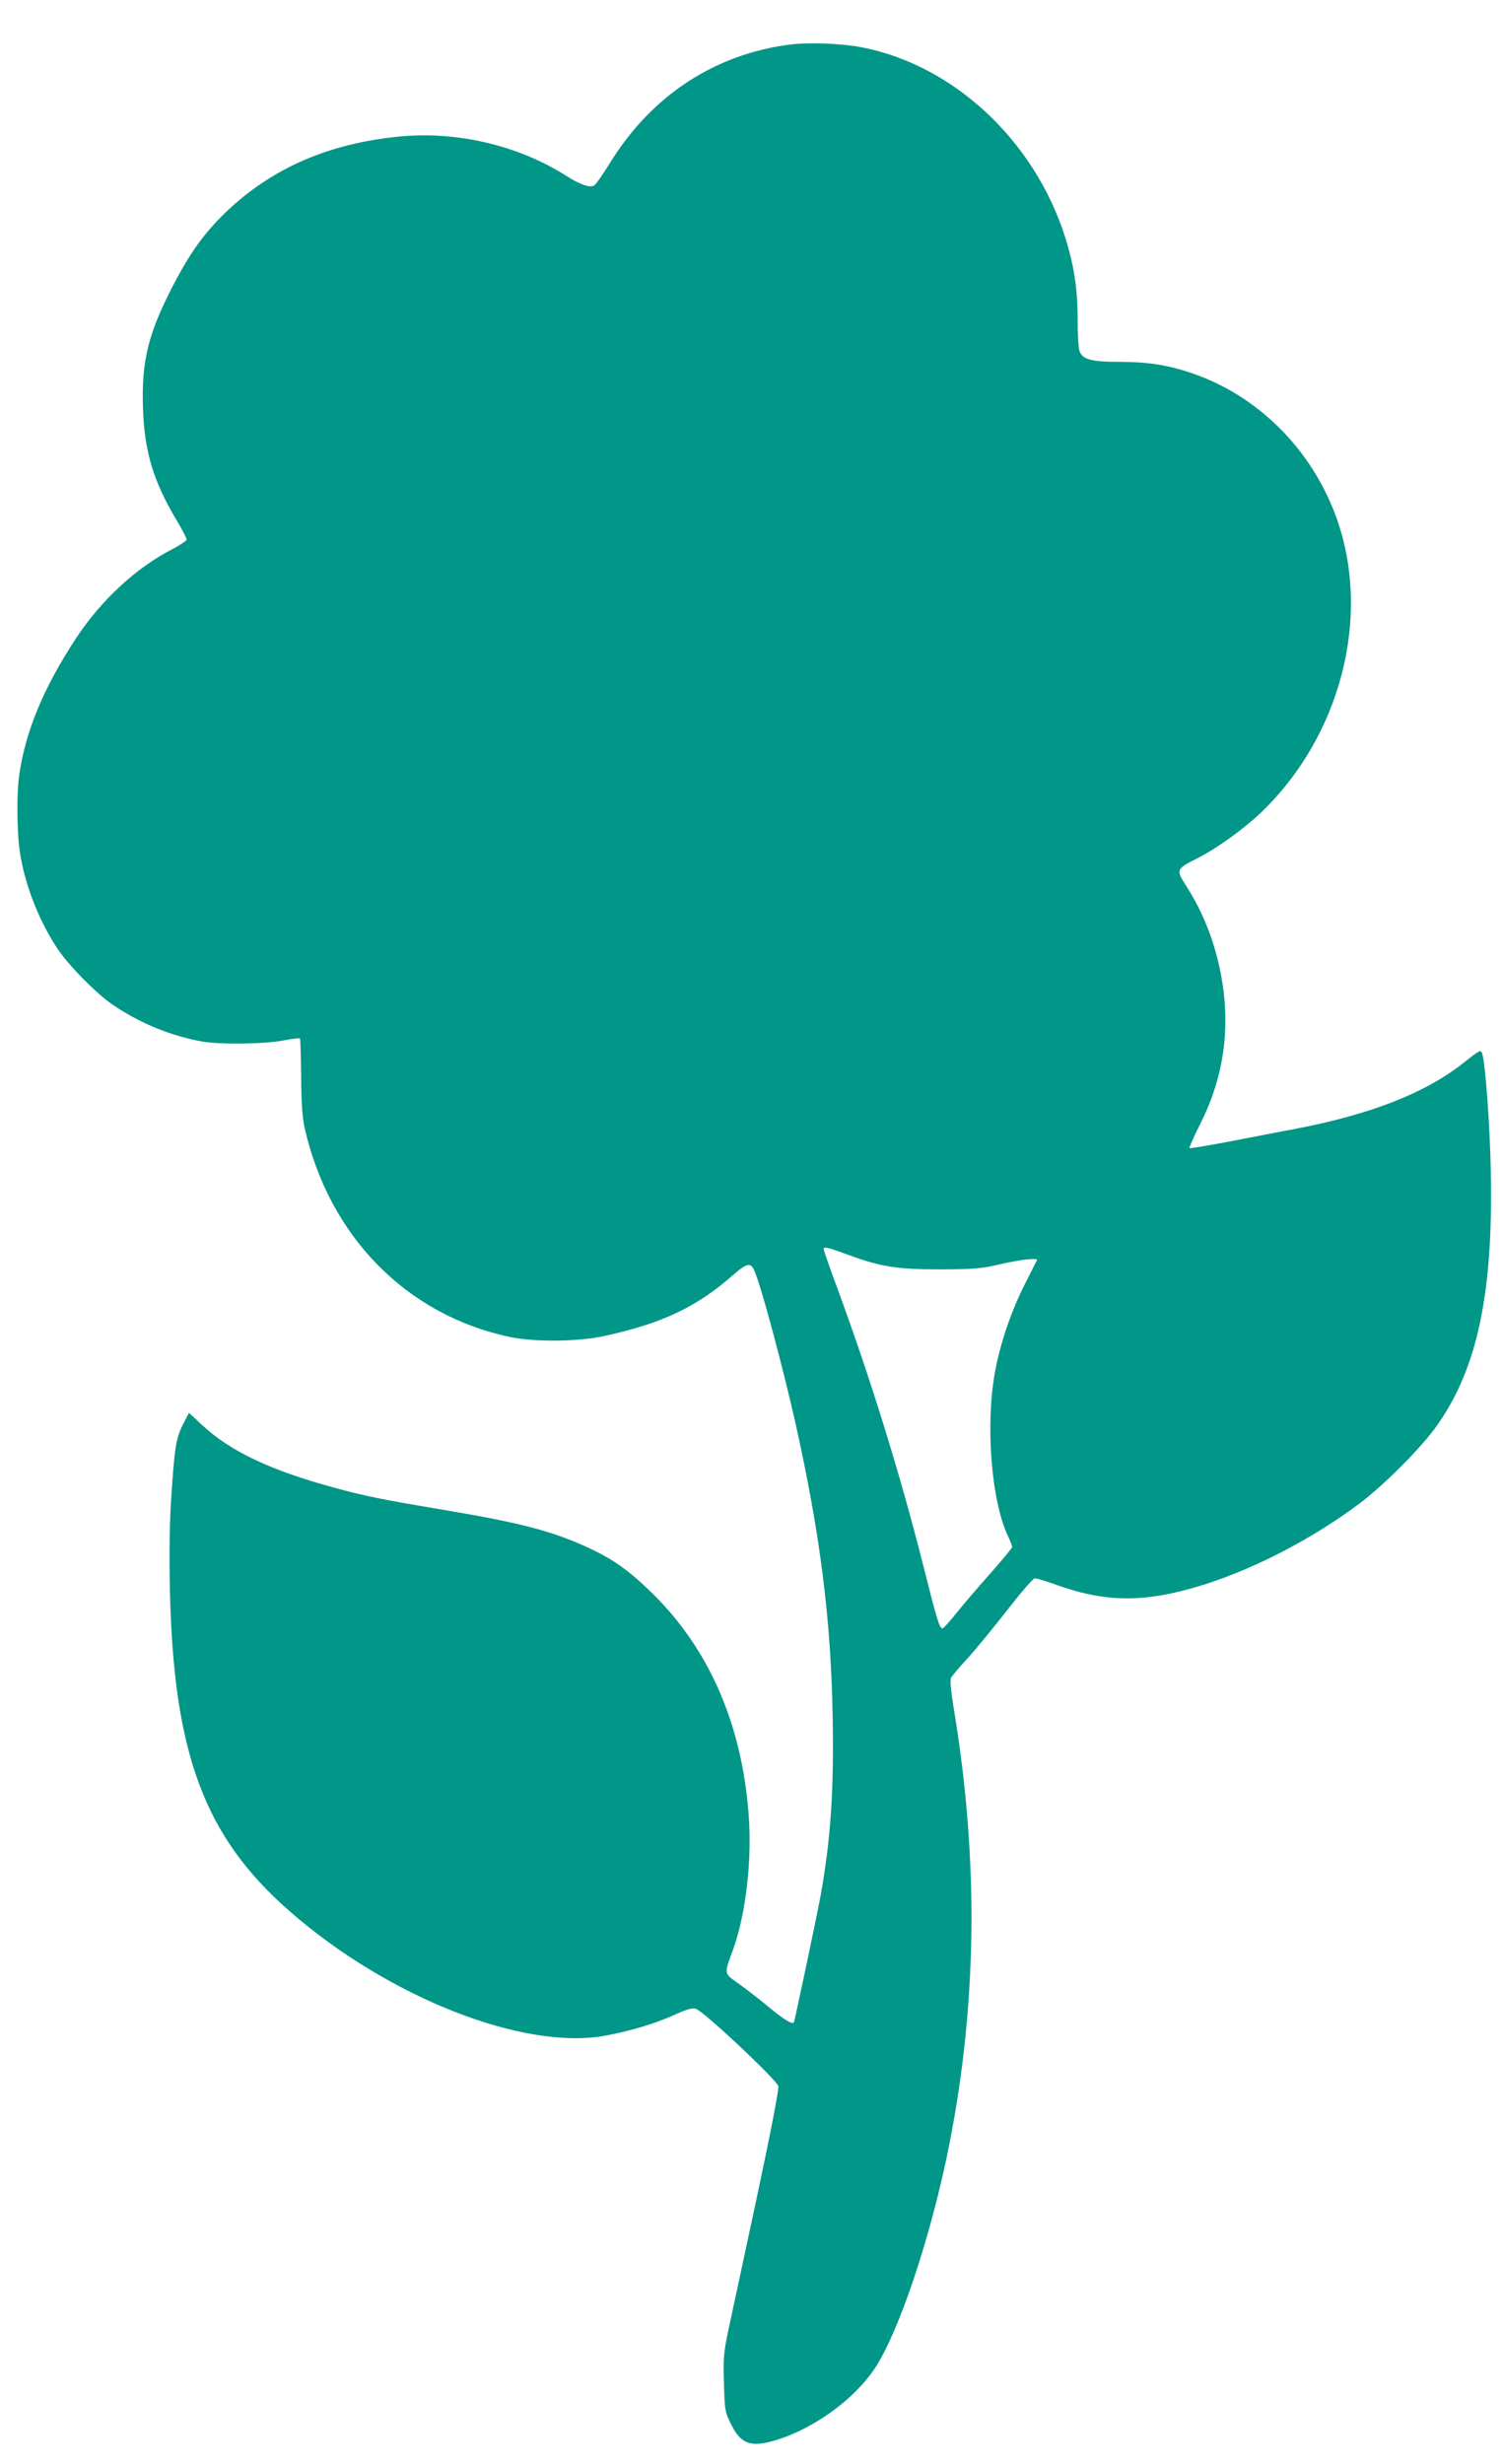 <?xml version="1.0" standalone="no"?>
<!DOCTYPE svg PUBLIC "-//W3C//DTD SVG 20010904//EN"
 "http://www.w3.org/TR/2001/REC-SVG-20010904/DTD/svg10.dtd">
<svg version="1.0" xmlns="http://www.w3.org/2000/svg"
 width="780pt" height="1280pt" viewBox="0 0 780 1280"
 preserveAspectRatio="xMidYMid meet">
<g transform="translate(0,1280) scale(0.1,-0.1)"
fill="#009688" stroke="none">
<path d="M4110 12569 c-396 -49 -727 -267 -943 -620 -35 -56 -70 -107 -80
-113 -21 -13 -73 5 -144 50 -249 159 -573 235 -873 204 -363 -36 -657 -164
-894 -390 -114 -110 -186 -209 -277 -384 -129 -249 -164 -391 -156 -636 7
-226 54 -381 176 -585 28 -47 51 -91 51 -98 0 -6 -34 -29 -76 -51 -186 -95
-368 -264 -497 -459 -171 -260 -264 -485 -297 -712 -15 -106 -12 -318 6 -420
29 -168 102 -350 197 -490 59 -86 196 -225 280 -283 140 -96 301 -163 467
-193 92 -16 318 -14 419 5 47 9 87 13 90 11 2 -3 5 -92 6 -198 1 -140 6 -212
18 -267 128 -564 530 -973 1067 -1086 128 -27 353 -25 490 5 303 66 482 151
673 320 71 62 90 64 110 12 39 -96 147 -502 211 -786 128 -575 184 -1015 193
-1523 7 -388 -10 -636 -63 -932 -20 -109 -135 -654 -139 -658 -9 -10 -51 16
-122 74 -43 36 -113 91 -156 122 -89 64 -86 49 -37 185 67 187 99 470 80 705
-36 462 -202 846 -489 1133 -132 131 -219 193 -370 260 -176 78 -345 121 -722
184 -315 53 -408 71 -572 116 -328 89 -537 187 -684 323 l-71 66 -32 -62 c-36
-72 -43 -118 -61 -391 -8 -122 -10 -288 -6 -470 19 -850 180 -1281 624 -1668
510 -446 1214 -723 1638 -645 134 25 259 63 357 107 63 29 94 38 113 33 38 -9
422 -370 430 -403 3 -16 -42 -249 -115 -591 -67 -311 -133 -619 -147 -685 -22
-105 -25 -138 -21 -266 4 -141 5 -149 36 -212 48 -98 96 -120 203 -93 210 54
440 217 551 391 120 188 274 645 367 1085 159 758 171 1532 37 2335 -15 94
-20 146 -14 158 5 10 43 55 84 99 41 45 133 157 205 249 77 99 137 169 147
169 9 0 60 -15 112 -34 266 -95 469 -93 775 4 267 86 561 240 800 419 130 98
323 292 403 406 209 296 292 686 279 1319 -5 248 -28 558 -45 613 -7 21 -13
18 -102 -53 -197 -154 -481 -265 -870 -339 -80 -15 -235 -45 -344 -66 -110
-21 -202 -36 -205 -34 -2 3 23 60 57 128 128 253 161 524 100 807 -33 154 -89
293 -171 423 -58 90 -57 92 59 150 93 47 233 147 321 230 420 398 582 1024
398 1537 -129 357 -410 637 -757 753 -121 41 -227 57 -369 57 -146 0 -193 12
-209 55 -6 15 -10 88 -10 164 0 162 -19 284 -66 432 -161 503 -582 893 -1060
984 -98 19 -271 26 -364 14z m300 -6289 c165 -61 252 -75 475 -75 175 1 212 4
300 24 108 26 210 38 204 24 -3 -4 -30 -59 -62 -122 -73 -143 -130 -312 -158
-467 -48 -273 -17 -659 67 -840 13 -28 24 -55 24 -61 0 -5 -48 -63 -106 -129
-58 -65 -138 -158 -177 -206 -39 -49 -74 -88 -79 -88 -16 0 -30 47 -102 333
-119 472 -274 970 -445 1435 -39 105 -71 197 -71 203 0 14 22 9 130 -31z"/>
</g>
</svg>
